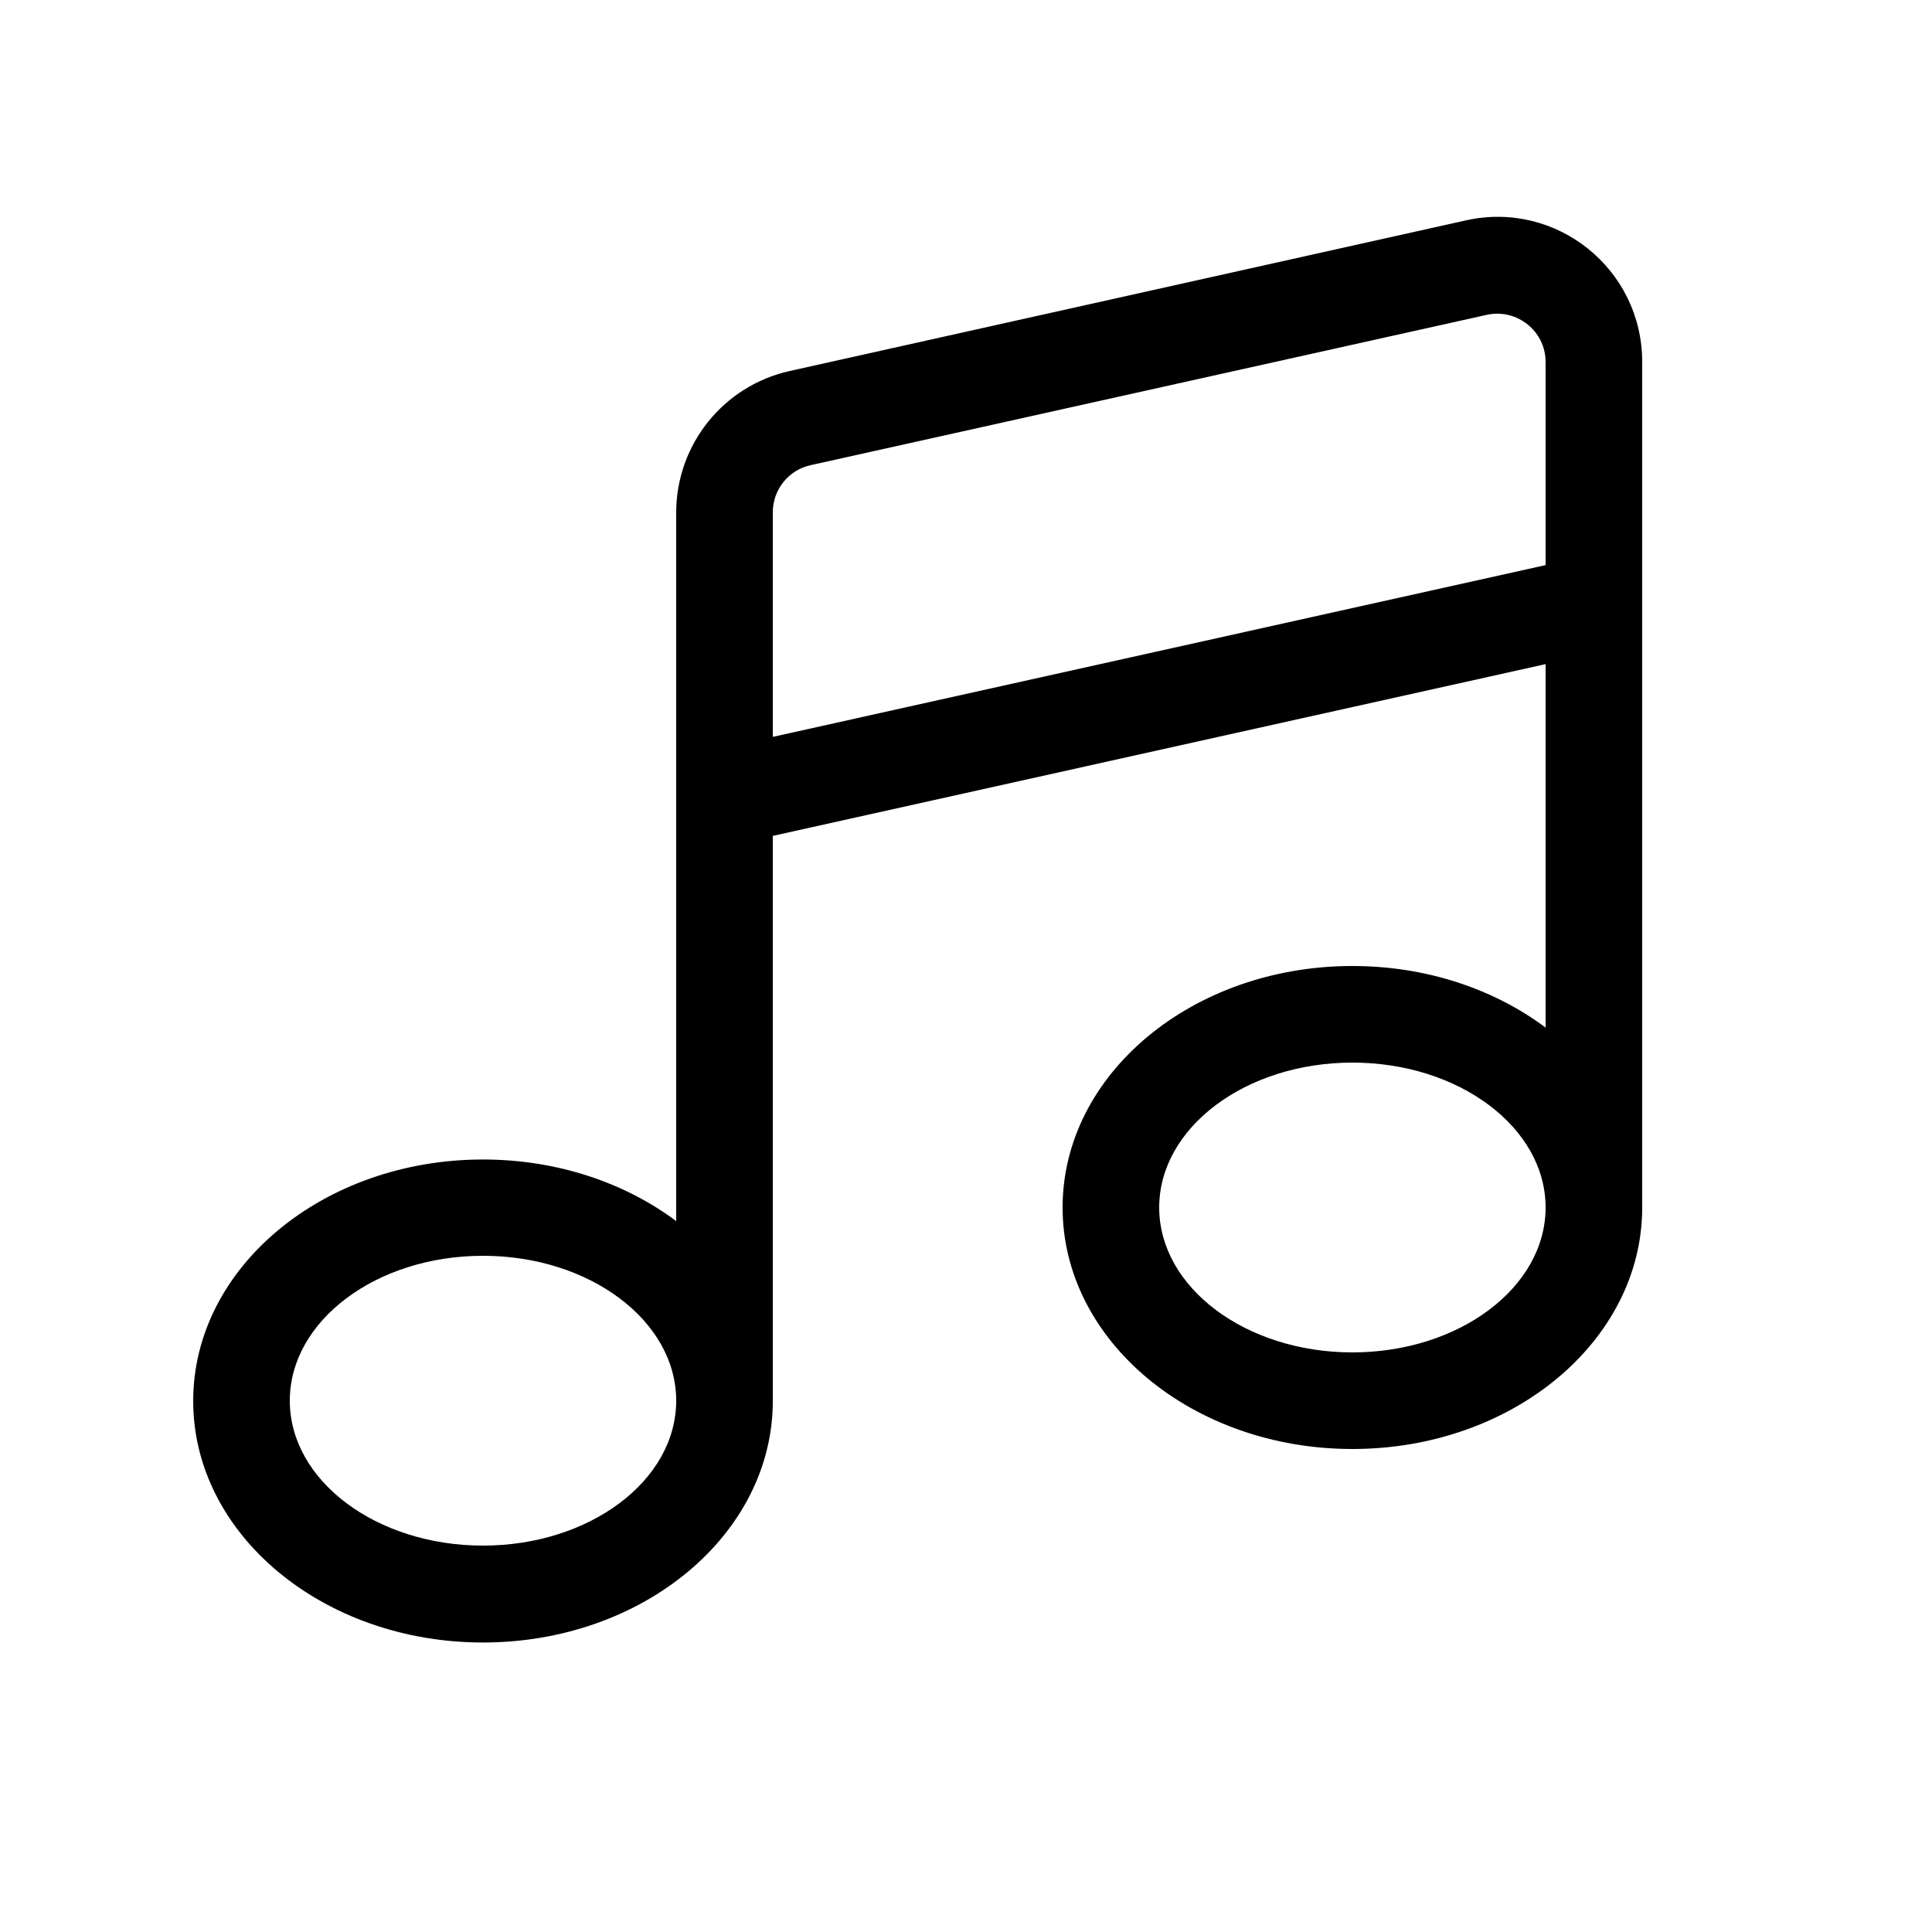 <svg xmlns="http://www.w3.org/2000/svg" viewBox="0 0 640 640"><!--! Font Awesome Pro 7.1.0 by @fontawesome - https://fontawesome.com License - https://fontawesome.com/license (Commercial License) Copyright 2025 Fonticons, Inc. --><path fill="currentColor" d="M492.5 104.3L268.5 154.1C261.2 155.7 256 162.2 256 169.7L256 244.1L512 187.2L512 119.9C512 109.7 502.5 102.1 492.5 104.3zM512 340.4L512 220L256 276.9L256 464.1C256 508.3 213 544.1 160 544.1C107 544.1 64 508.3 64 464.1C64 419.9 107 384.1 160 384.1C184.6 384.1 207 391.8 224 404.5L224 169.8C224 147.3 239.6 127.8 261.6 122.9L485.6 73C515.6 66.3 544 89.1 544 119.9L544 400C544 444.2 501 480 448 480C395 480 352 444.2 352 400C352 355.8 395 320 448 320C472.6 320 495 327.7 512 340.4zM512 400C512 373.5 483.3 352 448 352C412.7 352 384 373.5 384 400C384 426.5 412.7 448 448 448C483.3 448 512 426.5 512 400zM224 464C224 437.5 195.3 416 160 416C124.7 416 96 437.5 96 464C96 490.5 124.7 512 160 512C195.3 512 224 490.5 224 464z"/></svg>
